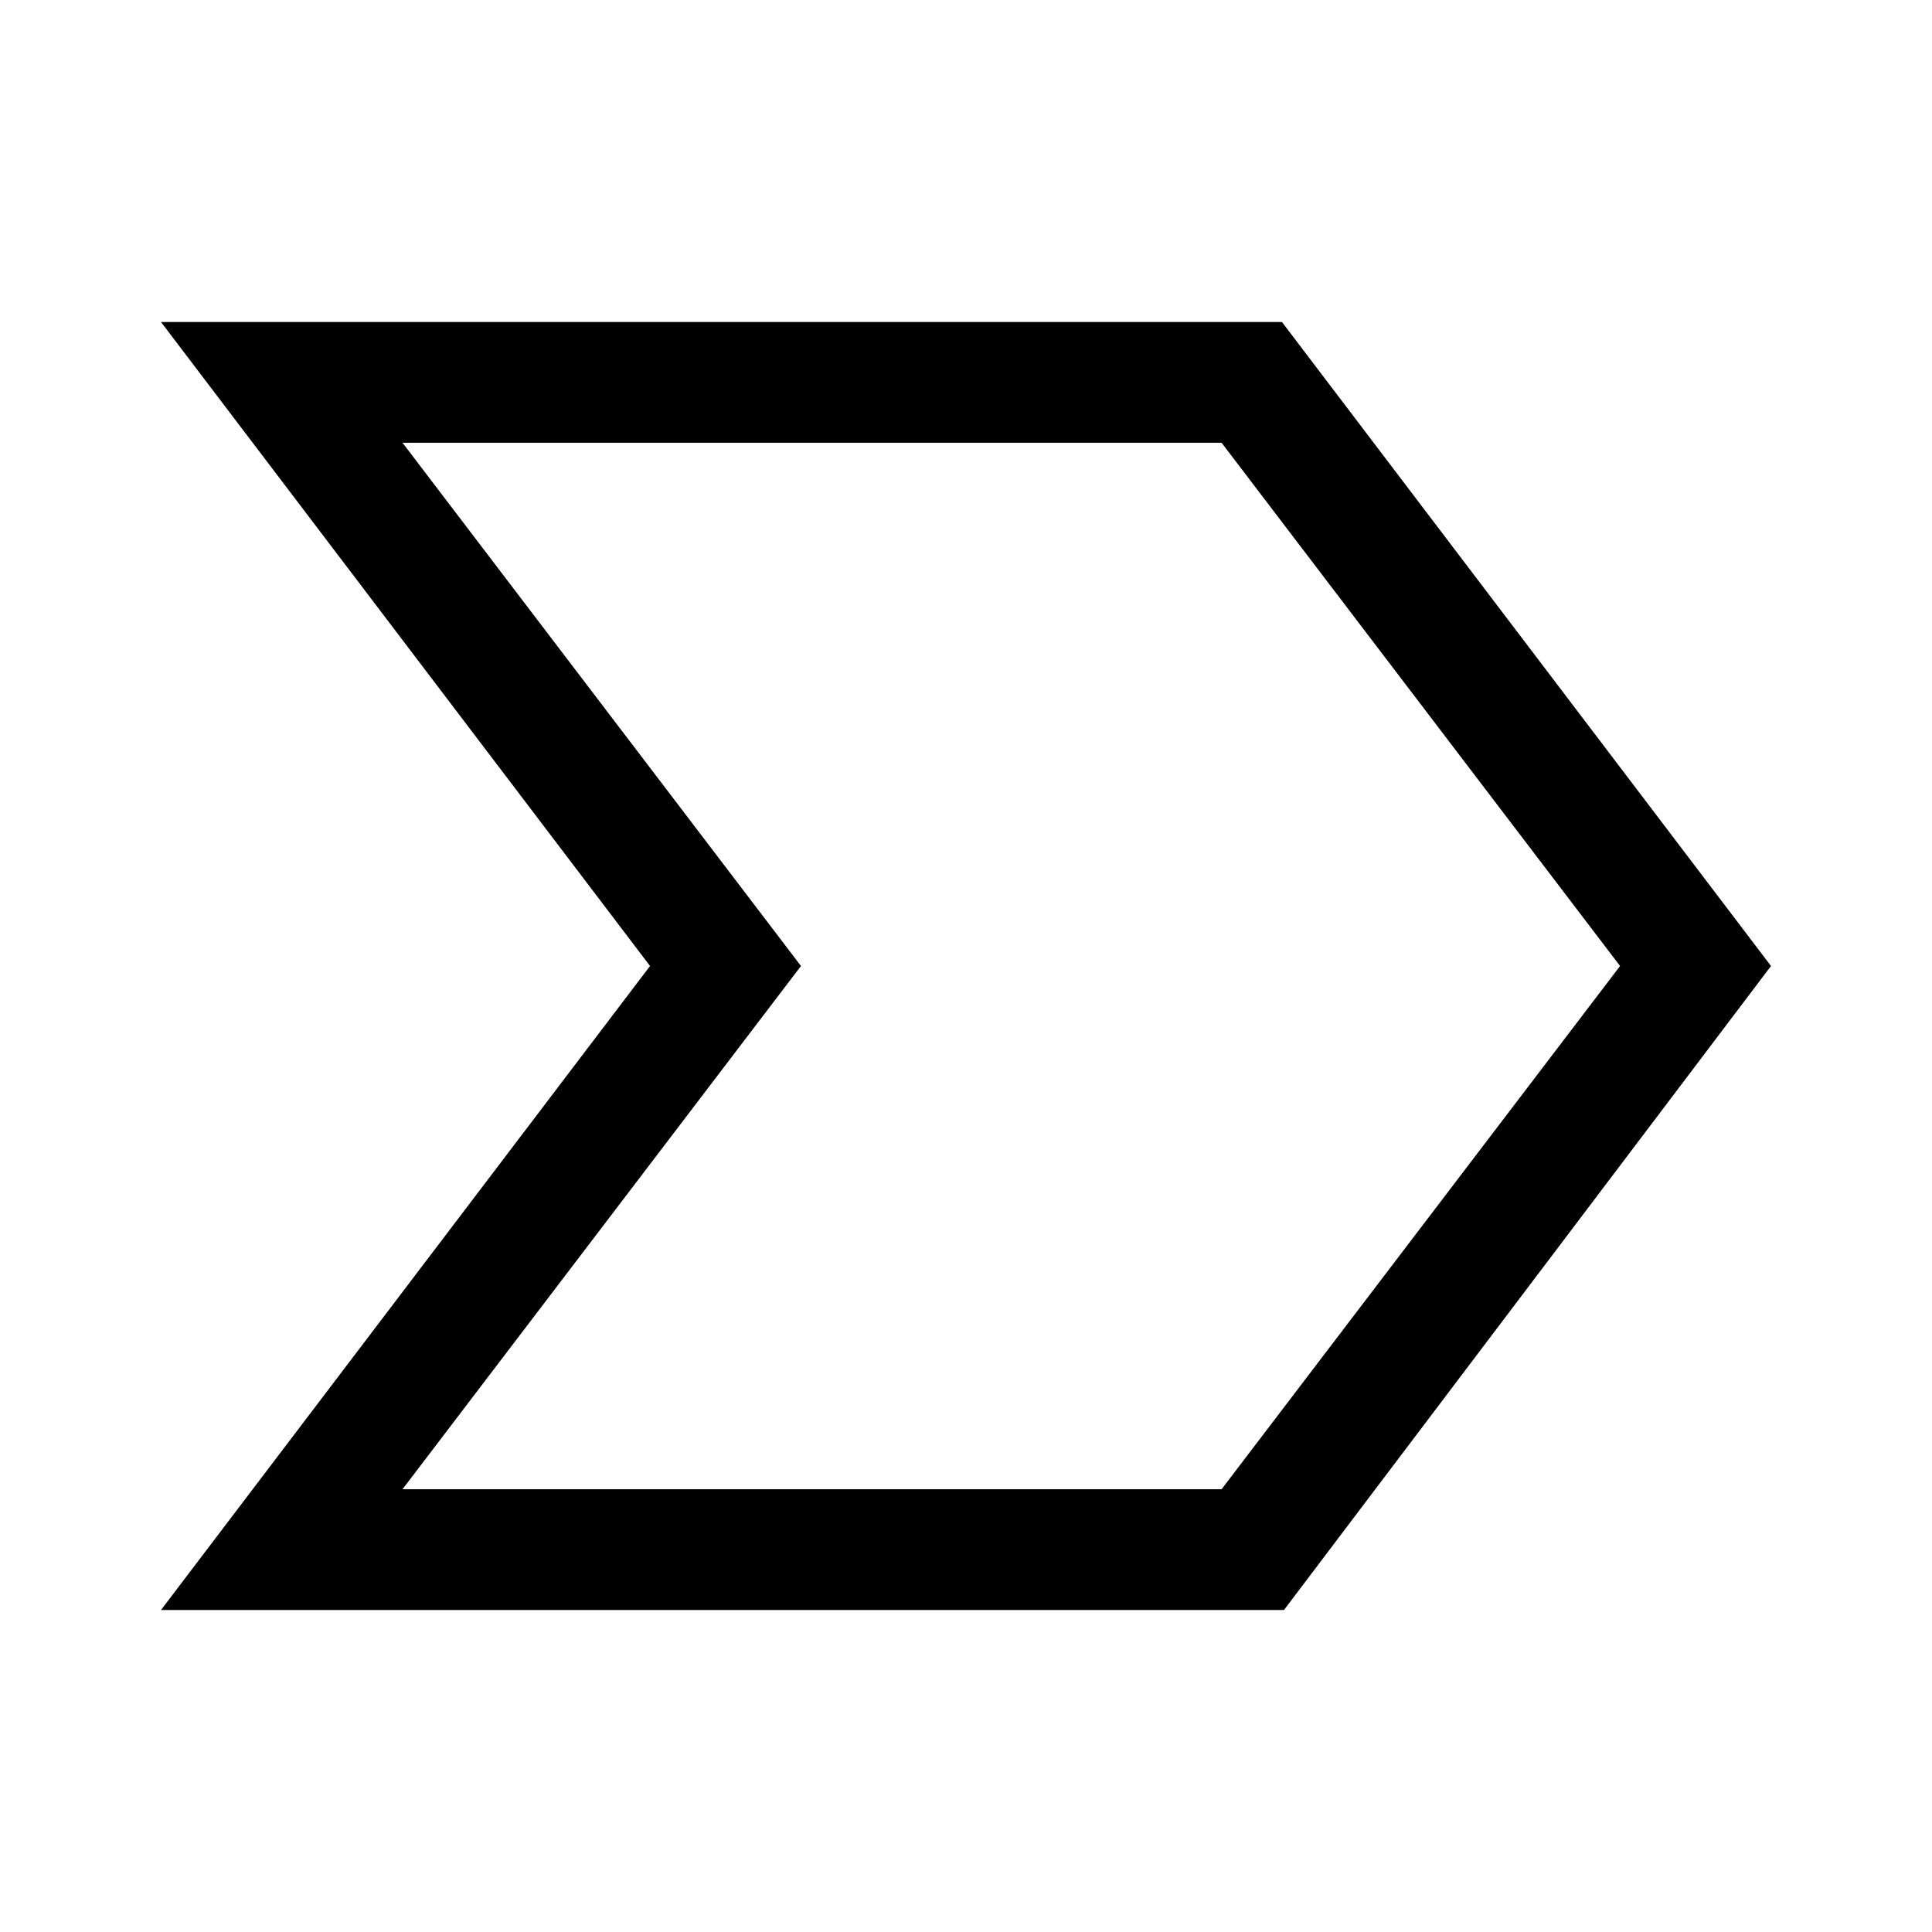 <svg xmlns="http://www.w3.org/2000/svg" width="48" height="48" viewBox="0 -960 960 960"><path d="m80-160 243-320L80-800h557l243 320-242 320H80Zm120-60h407l198-260-198-260H200l198 260-198 260Zm303-260Z"/></svg>